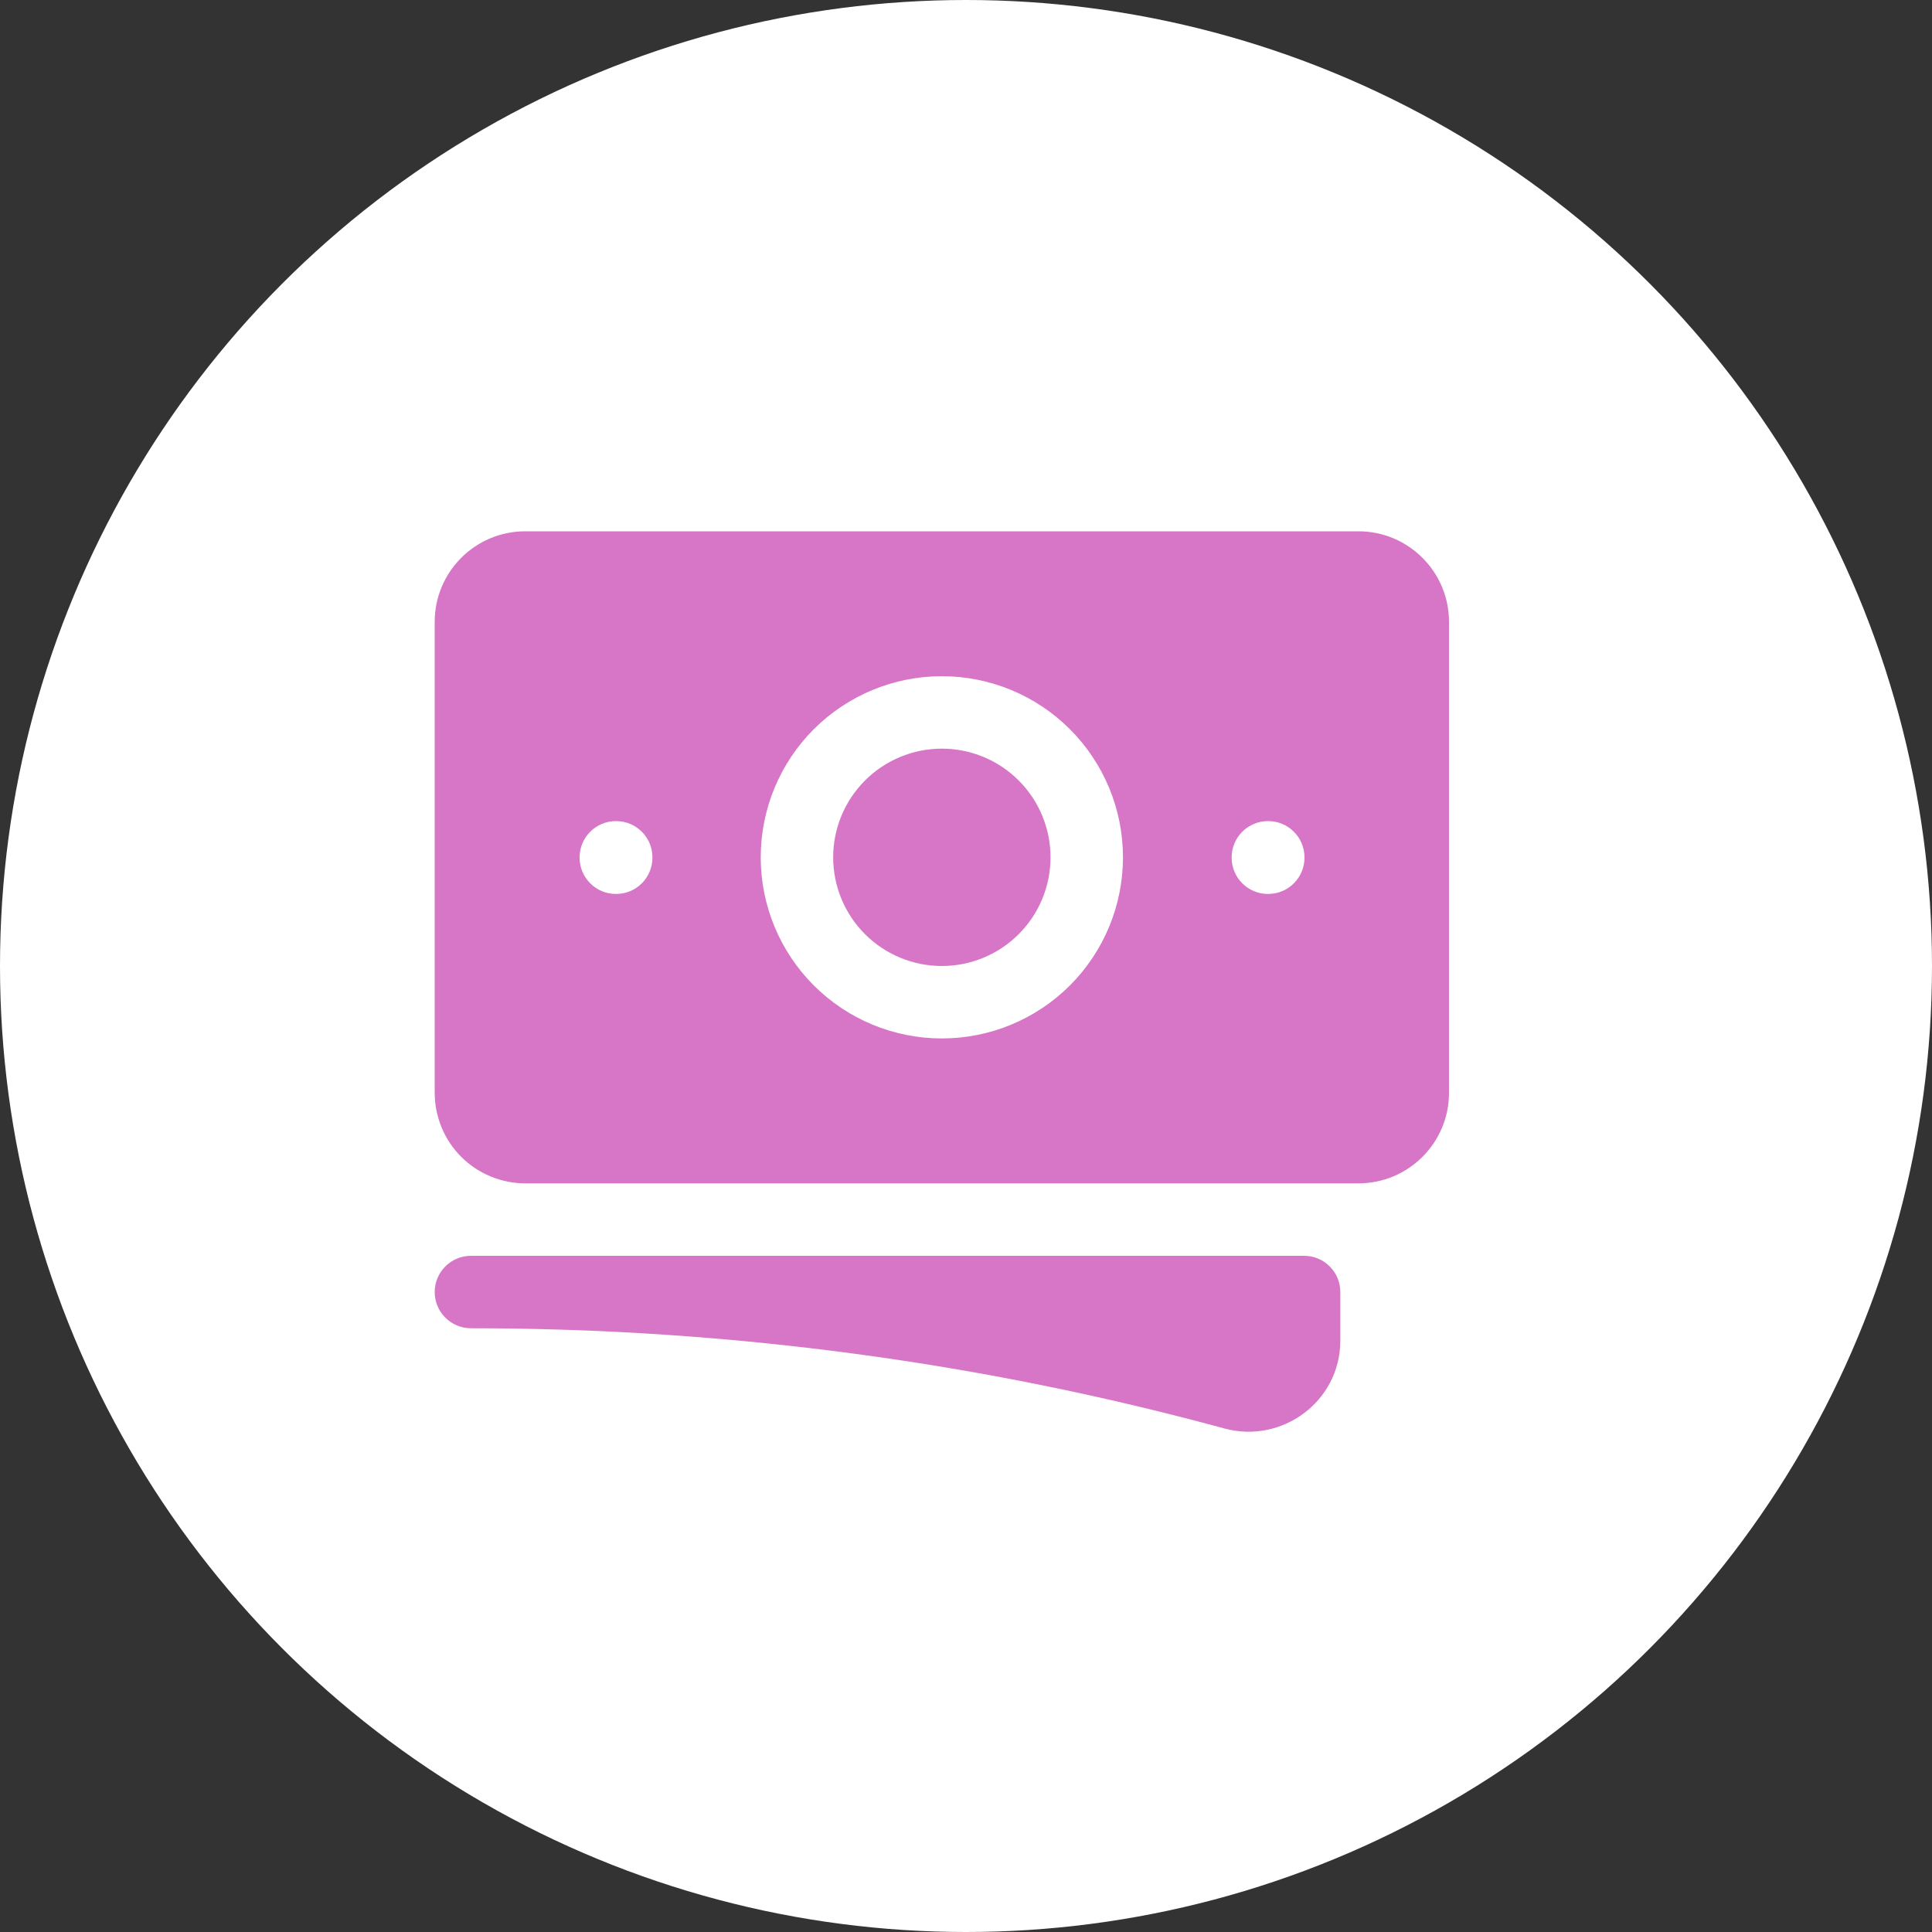 <?xml version="1.0" encoding="UTF-8"?> <svg xmlns="http://www.w3.org/2000/svg" width="40" height="40" viewBox="0 0 40 40" fill="none"><rect x="0" y="0" width="40" height="40" fill="#333333" stroke="none"/> <circle cx="20" cy="20" r="20" fill="white"></circle> <path d="M19.5 15.5C18.903 15.5 18.331 15.737 17.909 16.159C17.487 16.581 17.25 17.153 17.25 17.75C17.25 18.347 17.487 18.919 17.909 19.341C18.331 19.763 18.903 20 19.5 20C20.097 20 20.669 19.763 21.091 19.341C21.513 18.919 21.75 18.347 21.75 17.75C21.75 17.153 21.513 16.581 21.091 16.159C20.669 15.737 20.097 15.5 19.5 15.5Z" fill="#D775C7"></path> <path fill-rule="evenodd" clip-rule="evenodd" d="M9 12.875C9 11.839 9.84 11 10.875 11H28.125C29.16 11 30 11.84 30 12.875V22.625C30 23.661 29.16 24.5 28.125 24.5H10.875C10.629 24.5 10.385 24.451 10.158 24.357C9.93 24.263 9.723 24.125 9.549 23.951C9.375 23.777 9.237 23.57 9.143 23.343C9.049 23.115 9 22.871 9 22.625V12.875ZM15.75 17.75C15.75 16.755 16.145 15.802 16.848 15.098C17.552 14.395 18.505 14 19.5 14C20.495 14 21.448 14.395 22.152 15.098C22.855 15.802 23.25 16.755 23.25 17.75C23.25 18.745 22.855 19.698 22.152 20.402C21.448 21.105 20.495 21.5 19.5 21.5C18.505 21.5 17.552 21.105 16.848 20.402C16.145 19.698 15.75 18.745 15.75 17.75ZM26.25 17C26.051 17 25.86 17.079 25.72 17.22C25.579 17.36 25.5 17.551 25.5 17.75V17.758C25.5 18.172 25.836 18.508 26.25 18.508H26.258C26.457 18.508 26.648 18.429 26.788 18.288C26.929 18.148 27.008 17.957 27.008 17.758V17.75C27.008 17.551 26.929 17.36 26.788 17.22C26.648 17.079 26.457 17 26.258 17H26.25ZM12 17.75C12 17.551 12.079 17.36 12.22 17.22C12.36 17.079 12.551 17 12.75 17H12.758C12.957 17 13.148 17.079 13.288 17.22C13.429 17.36 13.508 17.551 13.508 17.75V17.758C13.508 17.957 13.429 18.148 13.288 18.288C13.148 18.429 12.957 18.508 12.758 18.508H12.75C12.551 18.508 12.36 18.429 12.22 18.288C12.079 18.148 12 17.957 12 17.758V17.75Z" fill="#D775C7"></path> <path d="M9.75 26C9.551 26 9.36 26.079 9.22 26.22C9.079 26.36 9 26.551 9 26.75C9 26.949 9.079 27.14 9.22 27.28C9.36 27.421 9.551 27.5 9.75 27.5C15.15 27.5 20.38 28.222 25.35 29.575C26.54 29.899 27.75 29.017 27.75 27.755V26.75C27.75 26.551 27.671 26.36 27.53 26.22C27.39 26.079 27.199 26 27 26H9.75Z" fill="#D775C7"></path> </svg> 